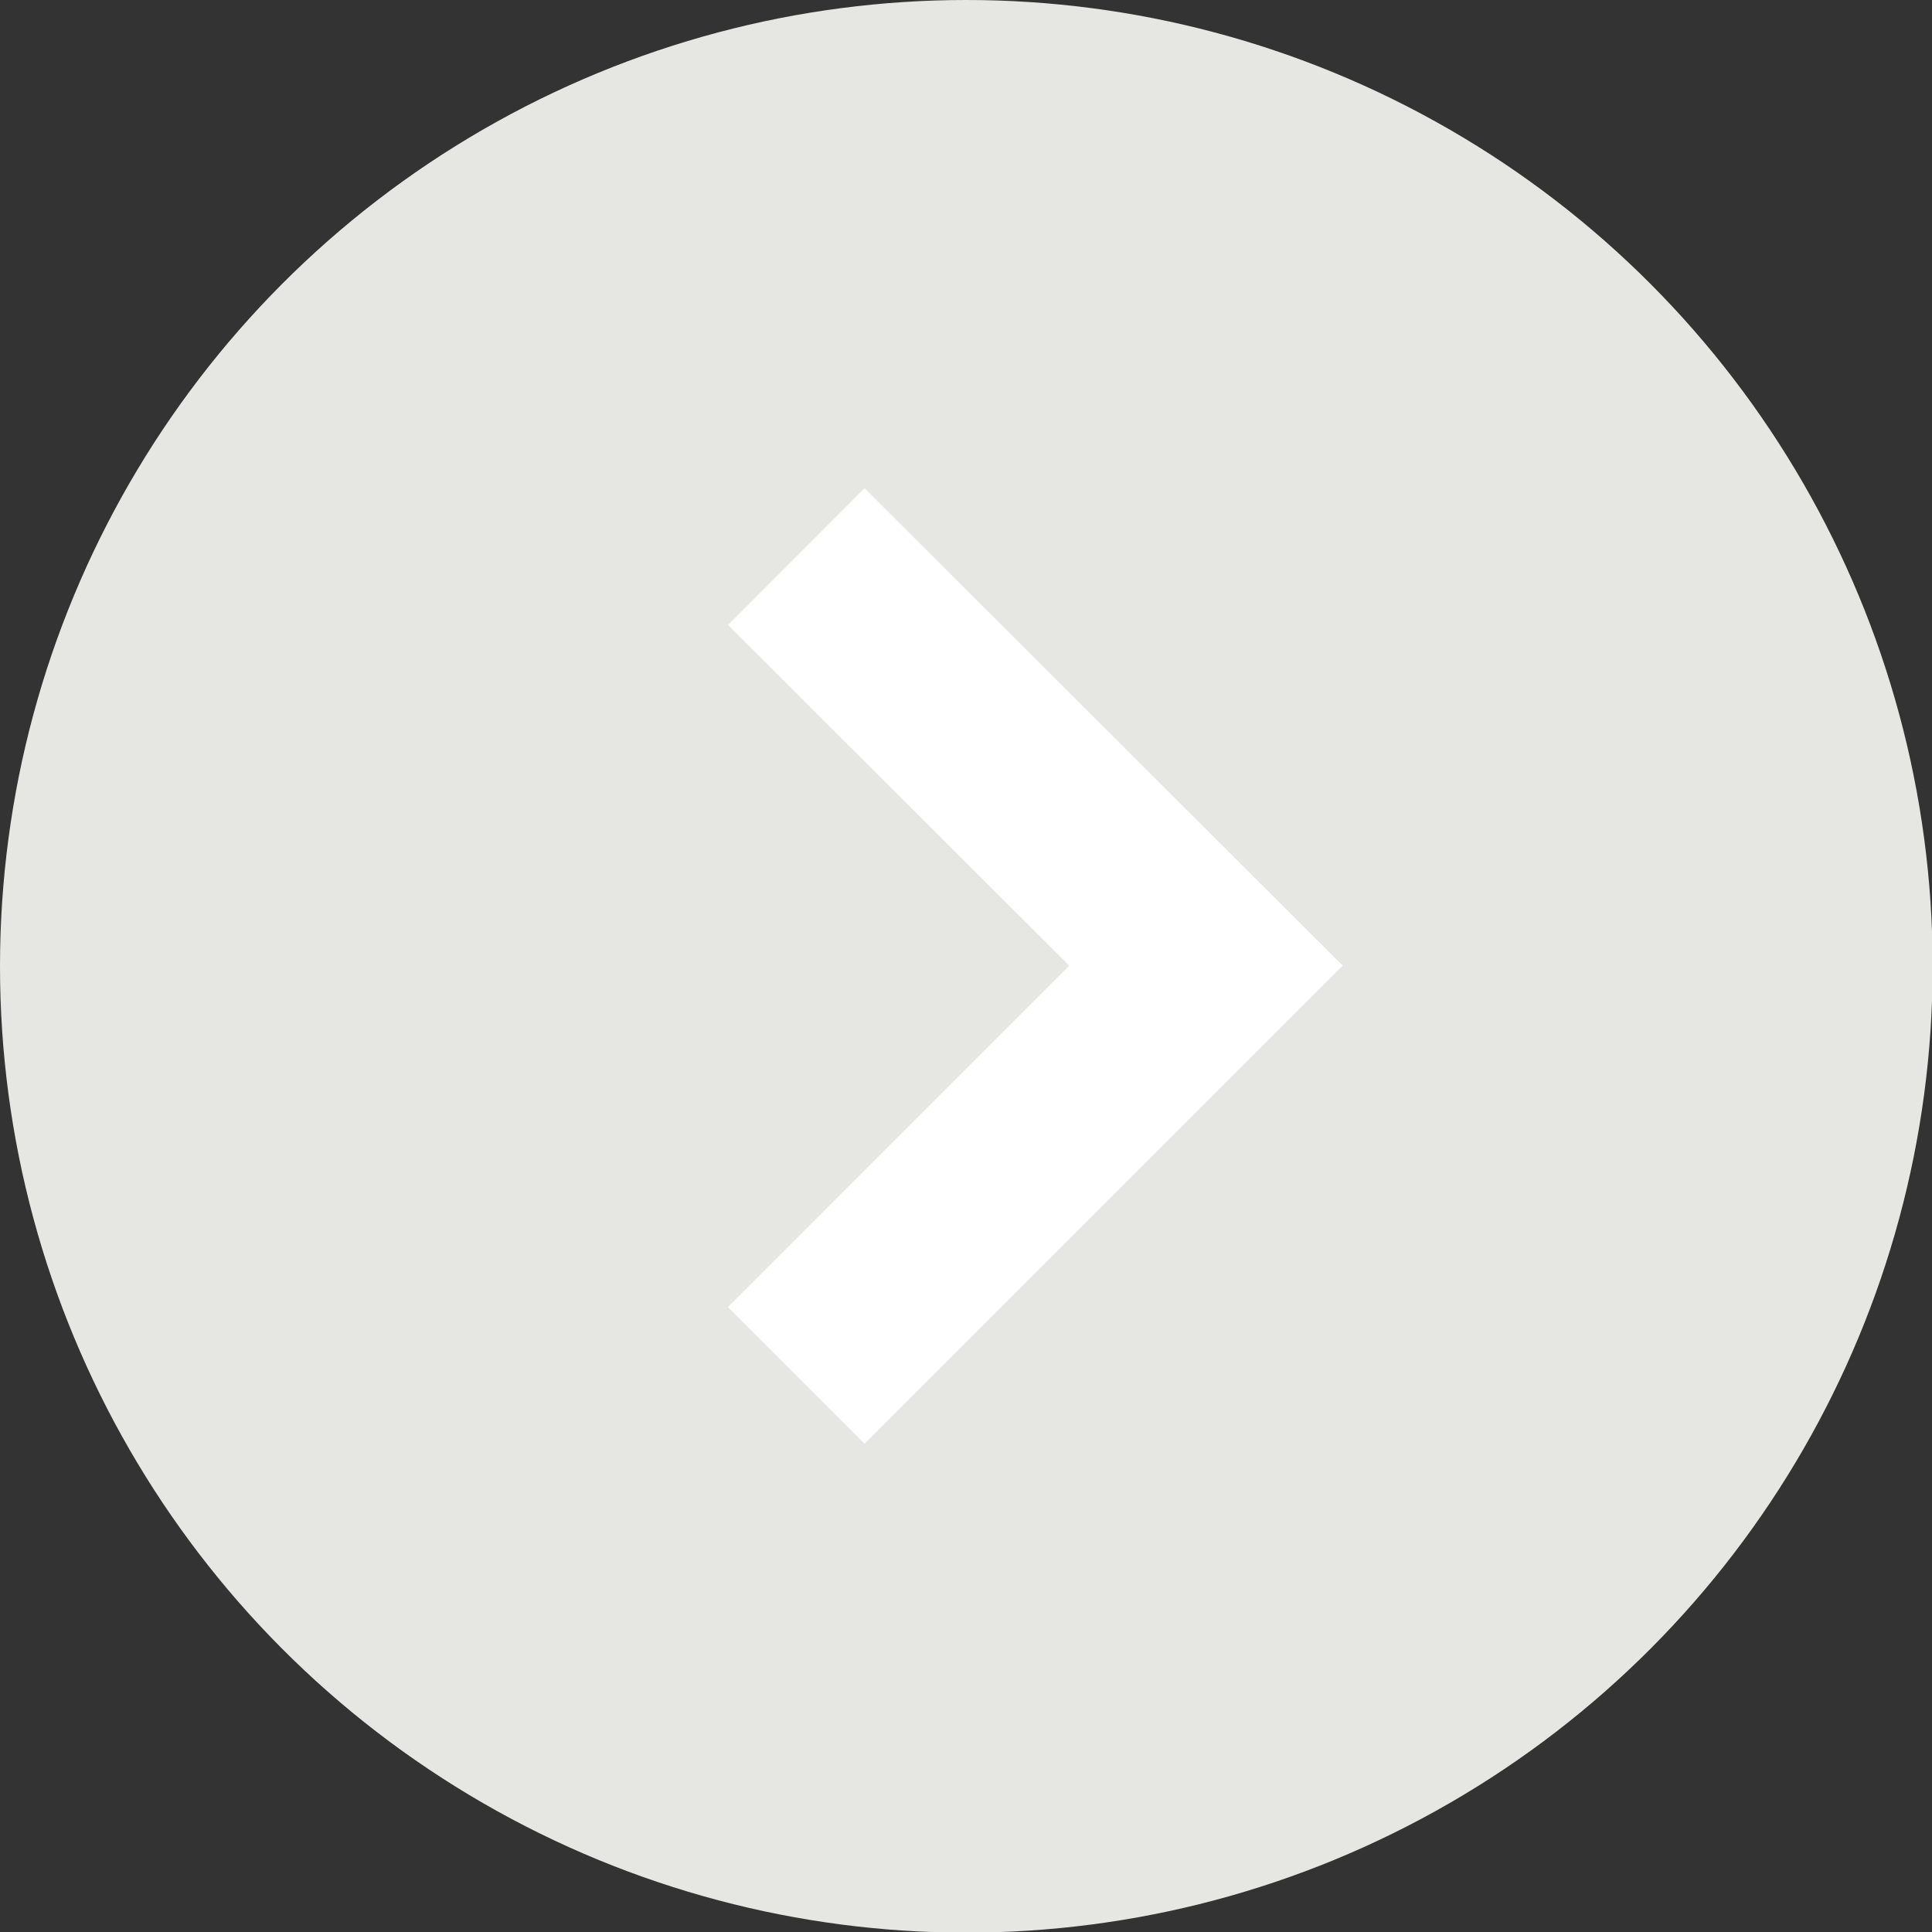 <svg id="Layer_1" data-name="Layer 1" xmlns="http://www.w3.org/2000/svg" width="10.58mm" height="10.58mm" viewBox="0 0 29.99 29.99"><rect x="0" y="0" width="29.99" height="29.99" fill="#333333" stroke="none"/><defs><style>.cls-1{fill:#e6e6e2;}.cls-2{fill:none;stroke:#fff;stroke-miterlimit:4;stroke-width:3px;}</style></defs><circle class="cls-1" cx="15" cy="15" r="15"/><g id="Page-1"><g id="_58---Settings" data-name=" 58---Settings"><polyline id="Path-1" class="cls-2" points="12.36 8.64 18.72 14.99 12.36 21.35"/></g></g></svg>